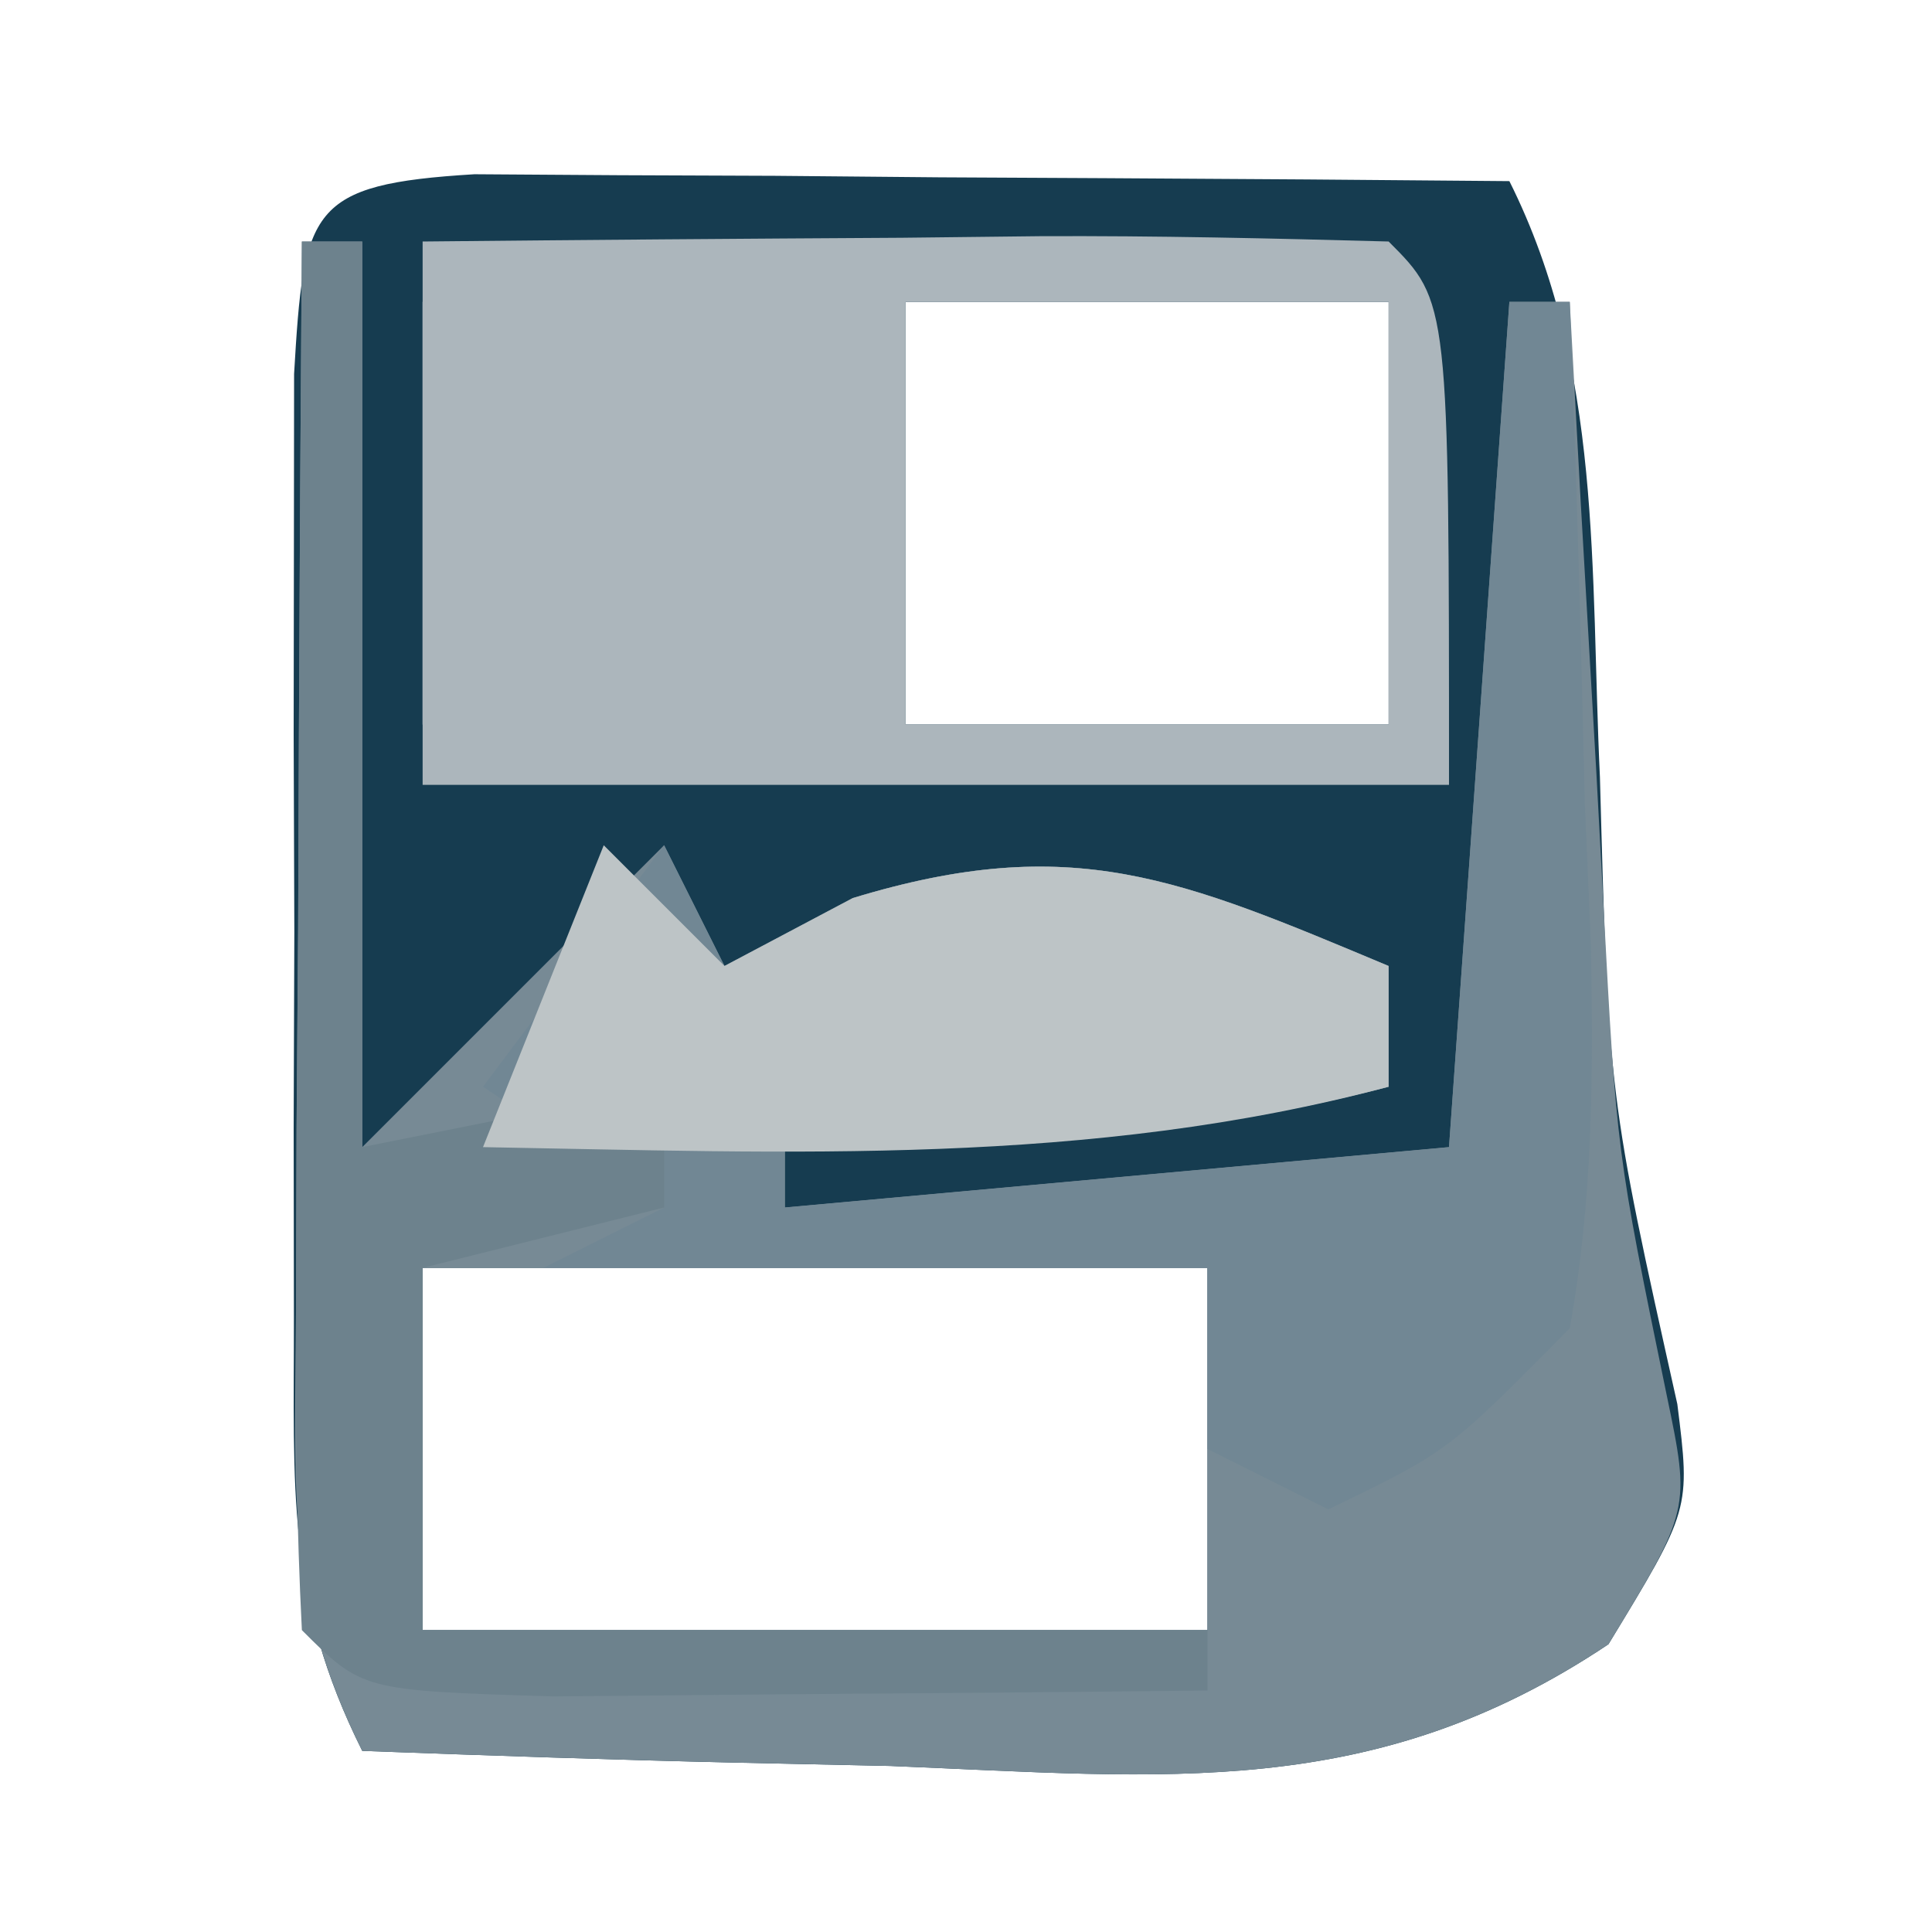 <?xml version="1.0" encoding="UTF-8"?>
<svg version="1.1" xmlns="http://www.w3.org/2000/svg" width="32" height="32">
<path d="M0 0 C1.186 0.008 1.186 0.008 2.396 0.016 C3.677 0.021 3.677 0.021 4.984 0.026 C5.882 0.034 6.78 0.042 7.705 0.051 C8.607 0.056 9.508 0.06 10.437 0.065 C12.672 0.077 14.907 0.093 17.142 0.114 C18.696 3.22 18.479 6.571 18.642 9.989 C18.785 15.262 18.785 15.262 19.924 20.371 C20.142 22.114 20.142 22.114 18.783 24.348 C14.886 26.953 11.465 26.549 6.892 26.364 C6.052 26.345 5.211 26.327 4.345 26.309 C2.277 26.262 0.21 26.19 -1.858 26.114 C-3.129 23.571 -2.987 21.765 -2.99 18.922 C-2.992 17.895 -2.993 16.869 -2.994 15.811 C-2.991 14.735 -2.987 13.659 -2.983 12.551 C-2.987 11.471 -2.99 10.392 -2.994 9.28 C-2.993 8.254 -2.992 7.229 -2.99 6.172 C-2.989 5.227 -2.988 4.281 -2.987 3.307 C-2.826 0.571 -2.74 0.167 0 0 Z M-0.858 2.114 C-0.858 4.424 -0.858 6.734 -0.858 9.114 C-0.528 9.114 -0.198 9.114 0.142 9.114 C0.142 6.804 0.142 4.494 0.142 2.114 C-0.188 2.114 -0.518 2.114 -0.858 2.114 Z M7.142 2.114 C7.142 4.424 7.142 6.734 7.142 9.114 C9.782 9.114 12.422 9.114 15.142 9.114 C15.142 6.804 15.142 4.494 15.142 2.114 C12.502 2.114 9.862 2.114 7.142 2.114 Z M-0.858 18.114 C-0.858 20.094 -0.858 22.074 -0.858 24.114 C3.432 24.114 7.722 24.114 12.142 24.114 C12.142 22.134 12.142 20.154 12.142 18.114 C7.852 18.114 3.562 18.114 -0.858 18.114 Z " fill="#163C50" transform="translate(7.858,2.886)"/>
<path d="M0 0 C0.33 0 0.66 0 1 0 C1 4.95 1 9.9 1 15 C1.99 14.01 2.98 13.02 4 12 C4.66 11.34 5.32 10.68 6 10 C6.33 10.66 6.66 11.32 7 12 C7.701 11.629 8.402 11.258 9.125 10.875 C12.764 9.767 14.557 10.559 18 12 C18 12.66 18 13.32 18 14 C14.305 14.95 11.695 14.95 8 14 C8 14.66 8 15.32 8 16 C13.445 15.505 13.445 15.505 19 15 C19.33 10.38 19.66 5.76 20 1 C20.33 1 20.66 1 21 1 C21.061 2.109 21.121 3.217 21.184 4.359 C21.268 5.823 21.353 7.286 21.438 8.75 C21.477 9.48 21.516 10.209 21.557 10.961 C21.776 15.079 21.776 15.079 22.605 19.104 C23 21 23 21 21.641 23.234 C17.744 25.84 14.323 25.436 9.75 25.25 C8.91 25.232 8.069 25.214 7.203 25.195 C5.135 25.148 3.067 25.077 1 25 C-0.279 22.443 -0.113 20.633 -0.098 17.773 C-0.094 16.742 -0.091 15.711 -0.088 14.648 C-0.08 13.568 -0.071 12.488 -0.062 11.375 C-0.058 10.287 -0.053 9.199 -0.049 8.078 C-0.037 5.385 -0.021 2.693 0 0 Z M2 17 C2 18.98 2 20.96 2 23 C6.29 23 10.58 23 15 23 C15 21.02 15 19.04 15 17 C10.71 17 6.42 17 2 17 Z " fill="#778A95" transform="translate(5,4)"/>
<path d="M0 0 C0.33 0 0.66 0 1 0 C1.108 2.772 1.187 5.54 1.25 8.312 C1.3 9.491 1.3 9.491 1.352 10.693 C1.389 12.867 1.384 14.86 1 17 C-1.016 19.043 -1.016 19.043 -3 20 C-3.66 19.67 -4.32 19.34 -5 19 C-5 18.01 -5 17.02 -5 16 C-8.63 16 -12.26 16 -16 16 C-15.34 15.67 -14.68 15.34 -14 15 C-14.99 14.34 -15.98 13.68 -17 13 C-16.01 11.68 -15.02 10.36 -14 9 C-13.67 9.66 -13.34 10.32 -13 11 C-12.299 10.629 -11.598 10.258 -10.875 9.875 C-7.236 8.767 -5.443 9.559 -2 11 C-2 11.66 -2 12.32 -2 13 C-5.695 13.95 -8.305 13.95 -12 13 C-12 13.66 -12 14.32 -12 15 C-6.555 14.505 -6.555 14.505 -1 14 C-0.67 9.38 -0.34 4.76 0 0 Z " fill="#718794" transform="translate(25,5)"/>
<path d="M0 0 C2.646 -0.027 5.292 -0.047 7.938 -0.062 C8.692 -0.071 9.447 -0.079 10.225 -0.088 C12.15 -0.097 14.075 -0.052 16 0 C17 1 17 1 17 9 C11.39 9 5.78 9 0 9 C0 6.03 0 3.06 0 0 Z M8 1 C8 3.31 8 5.62 8 8 C10.64 8 13.28 8 16 8 C16 5.69 16 3.38 16 1 C13.36 1 10.72 1 8 1 Z " fill="#ACB6BC" transform="translate(7,4)"/>
<path d="M0 0 C0.33 0 0.66 0 1 0 C1 4.95 1 9.9 1 15 C2.65 14.67 4.3 14.34 6 14 C6 14.66 6 15.32 6 16 C4.68 16.33 3.36 16.66 2 17 C2 18.98 2 20.96 2 23 C6.29 23 10.58 23 15 23 C15 23.33 15 23.66 15 24 C12.688 24.027 10.375 24.046 8.062 24.062 C6.775 24.074 5.487 24.086 4.16 24.098 C1 24 1 24 0 23 C-0.087 21.292 -0.107 19.581 -0.098 17.871 C-0.094 16.837 -0.091 15.802 -0.088 14.736 C-0.08 13.648 -0.071 12.559 -0.062 11.438 C-0.058 10.345 -0.053 9.253 -0.049 8.127 C-0.037 5.418 -0.021 2.709 0 0 Z " fill="#6D828D" transform="translate(5,4)"/>
<path d="M0 0 C0.66 0.66 1.32 1.32 2 2 C2.701 1.629 3.402 1.258 4.125 0.875 C7.764 -0.233 9.557 0.559 13 2 C13 2.66 13 3.32 13 4 C8.039 5.323 3.089 5.089 -2 5 C-1.34 3.35 -0.68 1.7 0 0 Z " fill="#BDC4C6" transform="translate(10,14)"/>
</svg>
